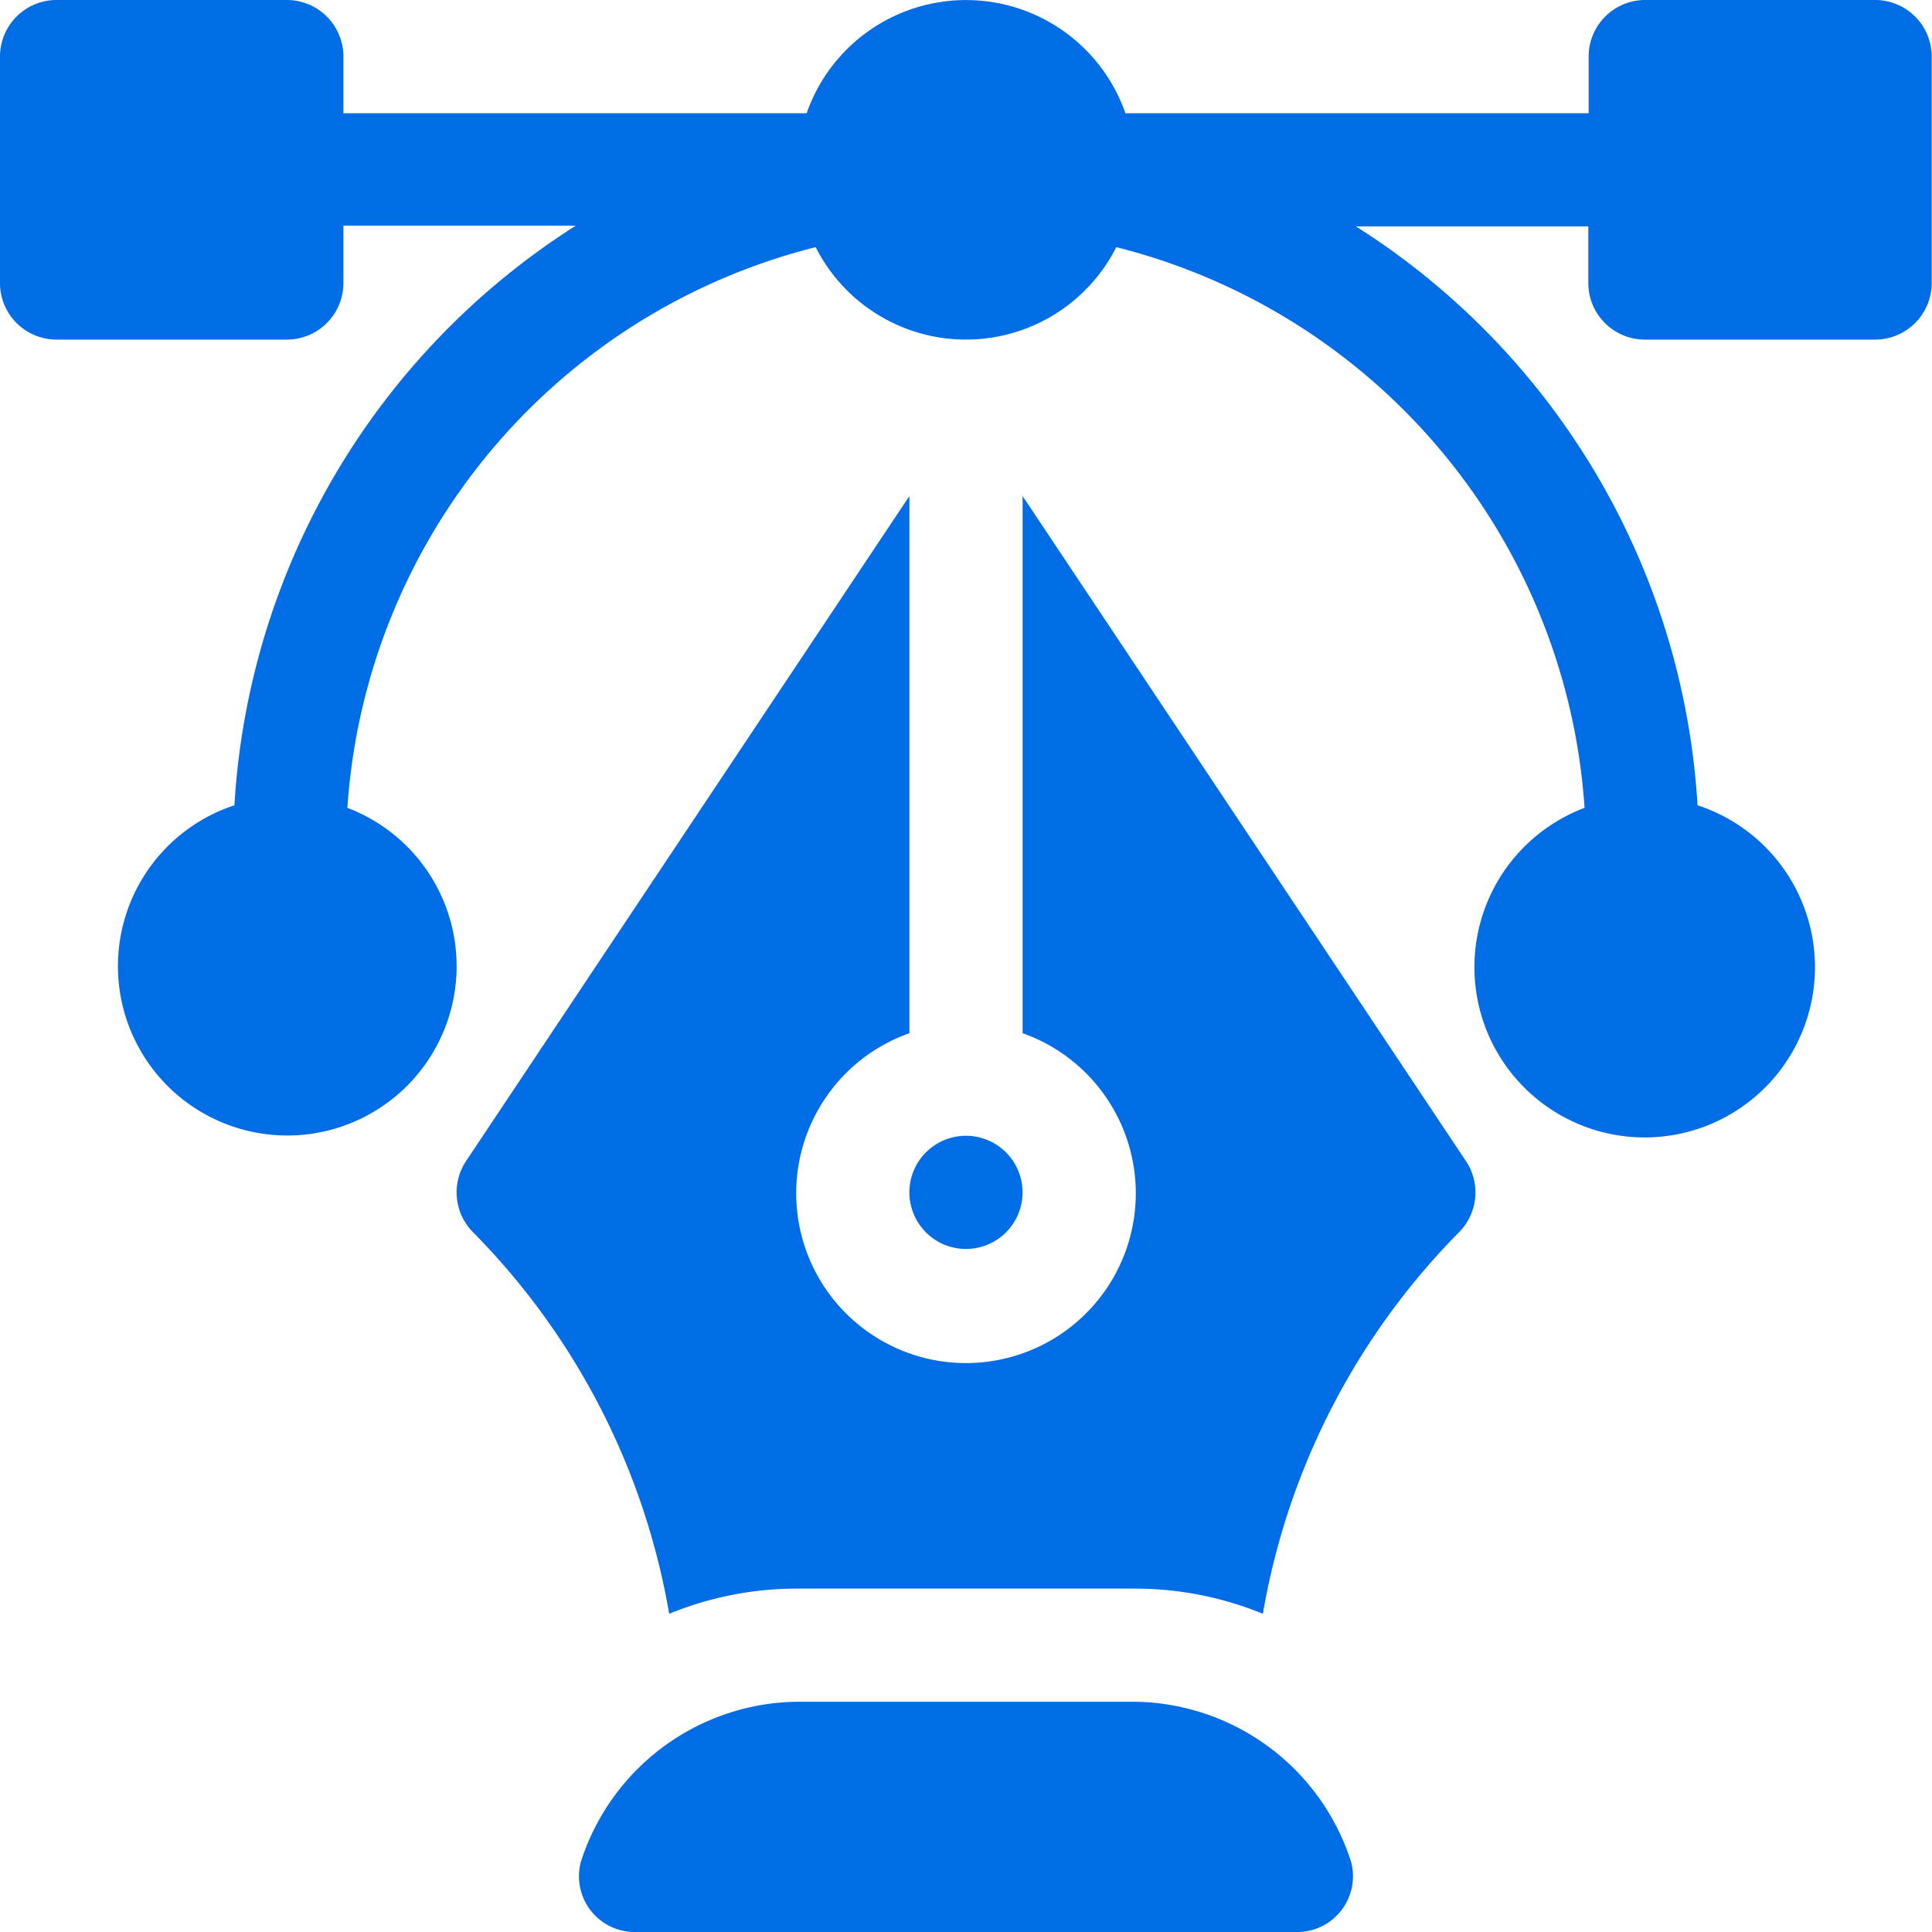 <svg id="Group_26679" data-name="Group 26679" xmlns="http://www.w3.org/2000/svg" width="37.047" height="37.047" viewBox="0 0 37.047 37.047">
  <path id="Path_81898" data-name="Path 81898" d="M35.962,0H31.548a1.085,1.085,0,0,0-1.085,1.085V2.171H21.58a3.237,3.237,0,0,0-6.112,0H6.585V1.085A1.085,1.085,0,0,0,5.5,0H1.085A1.085,1.085,0,0,0,0,1.085V5.427A1.085,1.085,0,0,0,1.085,6.512H5.5A1.085,1.085,0,0,0,6.585,5.427v-1.1h4.457A14.159,14.159,0,0,0,4.495,15.442a3.247,3.247,0,1,0,2.166.049,11.91,11.91,0,0,1,8.98-10.752,3.229,3.229,0,0,0,5.764,0,11.91,11.91,0,0,1,8.98,10.752,3.265,3.265,0,1,0,2.166-.049A14.133,14.133,0,0,0,26,4.341h4.457V5.427a1.085,1.085,0,0,0,1.085,1.085h4.414a1.085,1.085,0,0,0,1.085-1.085V1.085A1.085,1.085,0,0,0,35.962,0ZM25.907,35.7a4.414,4.414,0,0,0-4.128-3.068H15.267A4.414,4.414,0,0,0,11.139,35.7,1.069,1.069,0,0,0,12.2,37.047H24.852A1.069,1.069,0,0,0,25.907,35.7Z" fill="#006ce5"/>
  <path id="Path_81899" data-name="Path 81899" d="M140.354,144.21l-8.5-12.751v10.3a3.256,3.256,0,1,1-2.171,0v-10.3l-8.5,12.751a1.085,1.085,0,0,0,.136,1.369,13.705,13.705,0,0,1,3.758,7.313,6.463,6.463,0,0,1,2.436-.483h6.512a6.464,6.464,0,0,1,2.436.483,13.7,13.7,0,0,1,3.758-7.313,1.085,1.085,0,0,0,.136-1.369Z" transform="translate(-112.245 -121.947)" fill="#006ce5"/>
  <path id="Path_81900" data-name="Path 81900" d="M242.085,301a1.085,1.085,0,1,0,1.085,1.085A1.086,1.086,0,0,0,242.085,301Z" transform="translate(-223.562 -279.221)" fill="#006ce5"/>
</svg>
